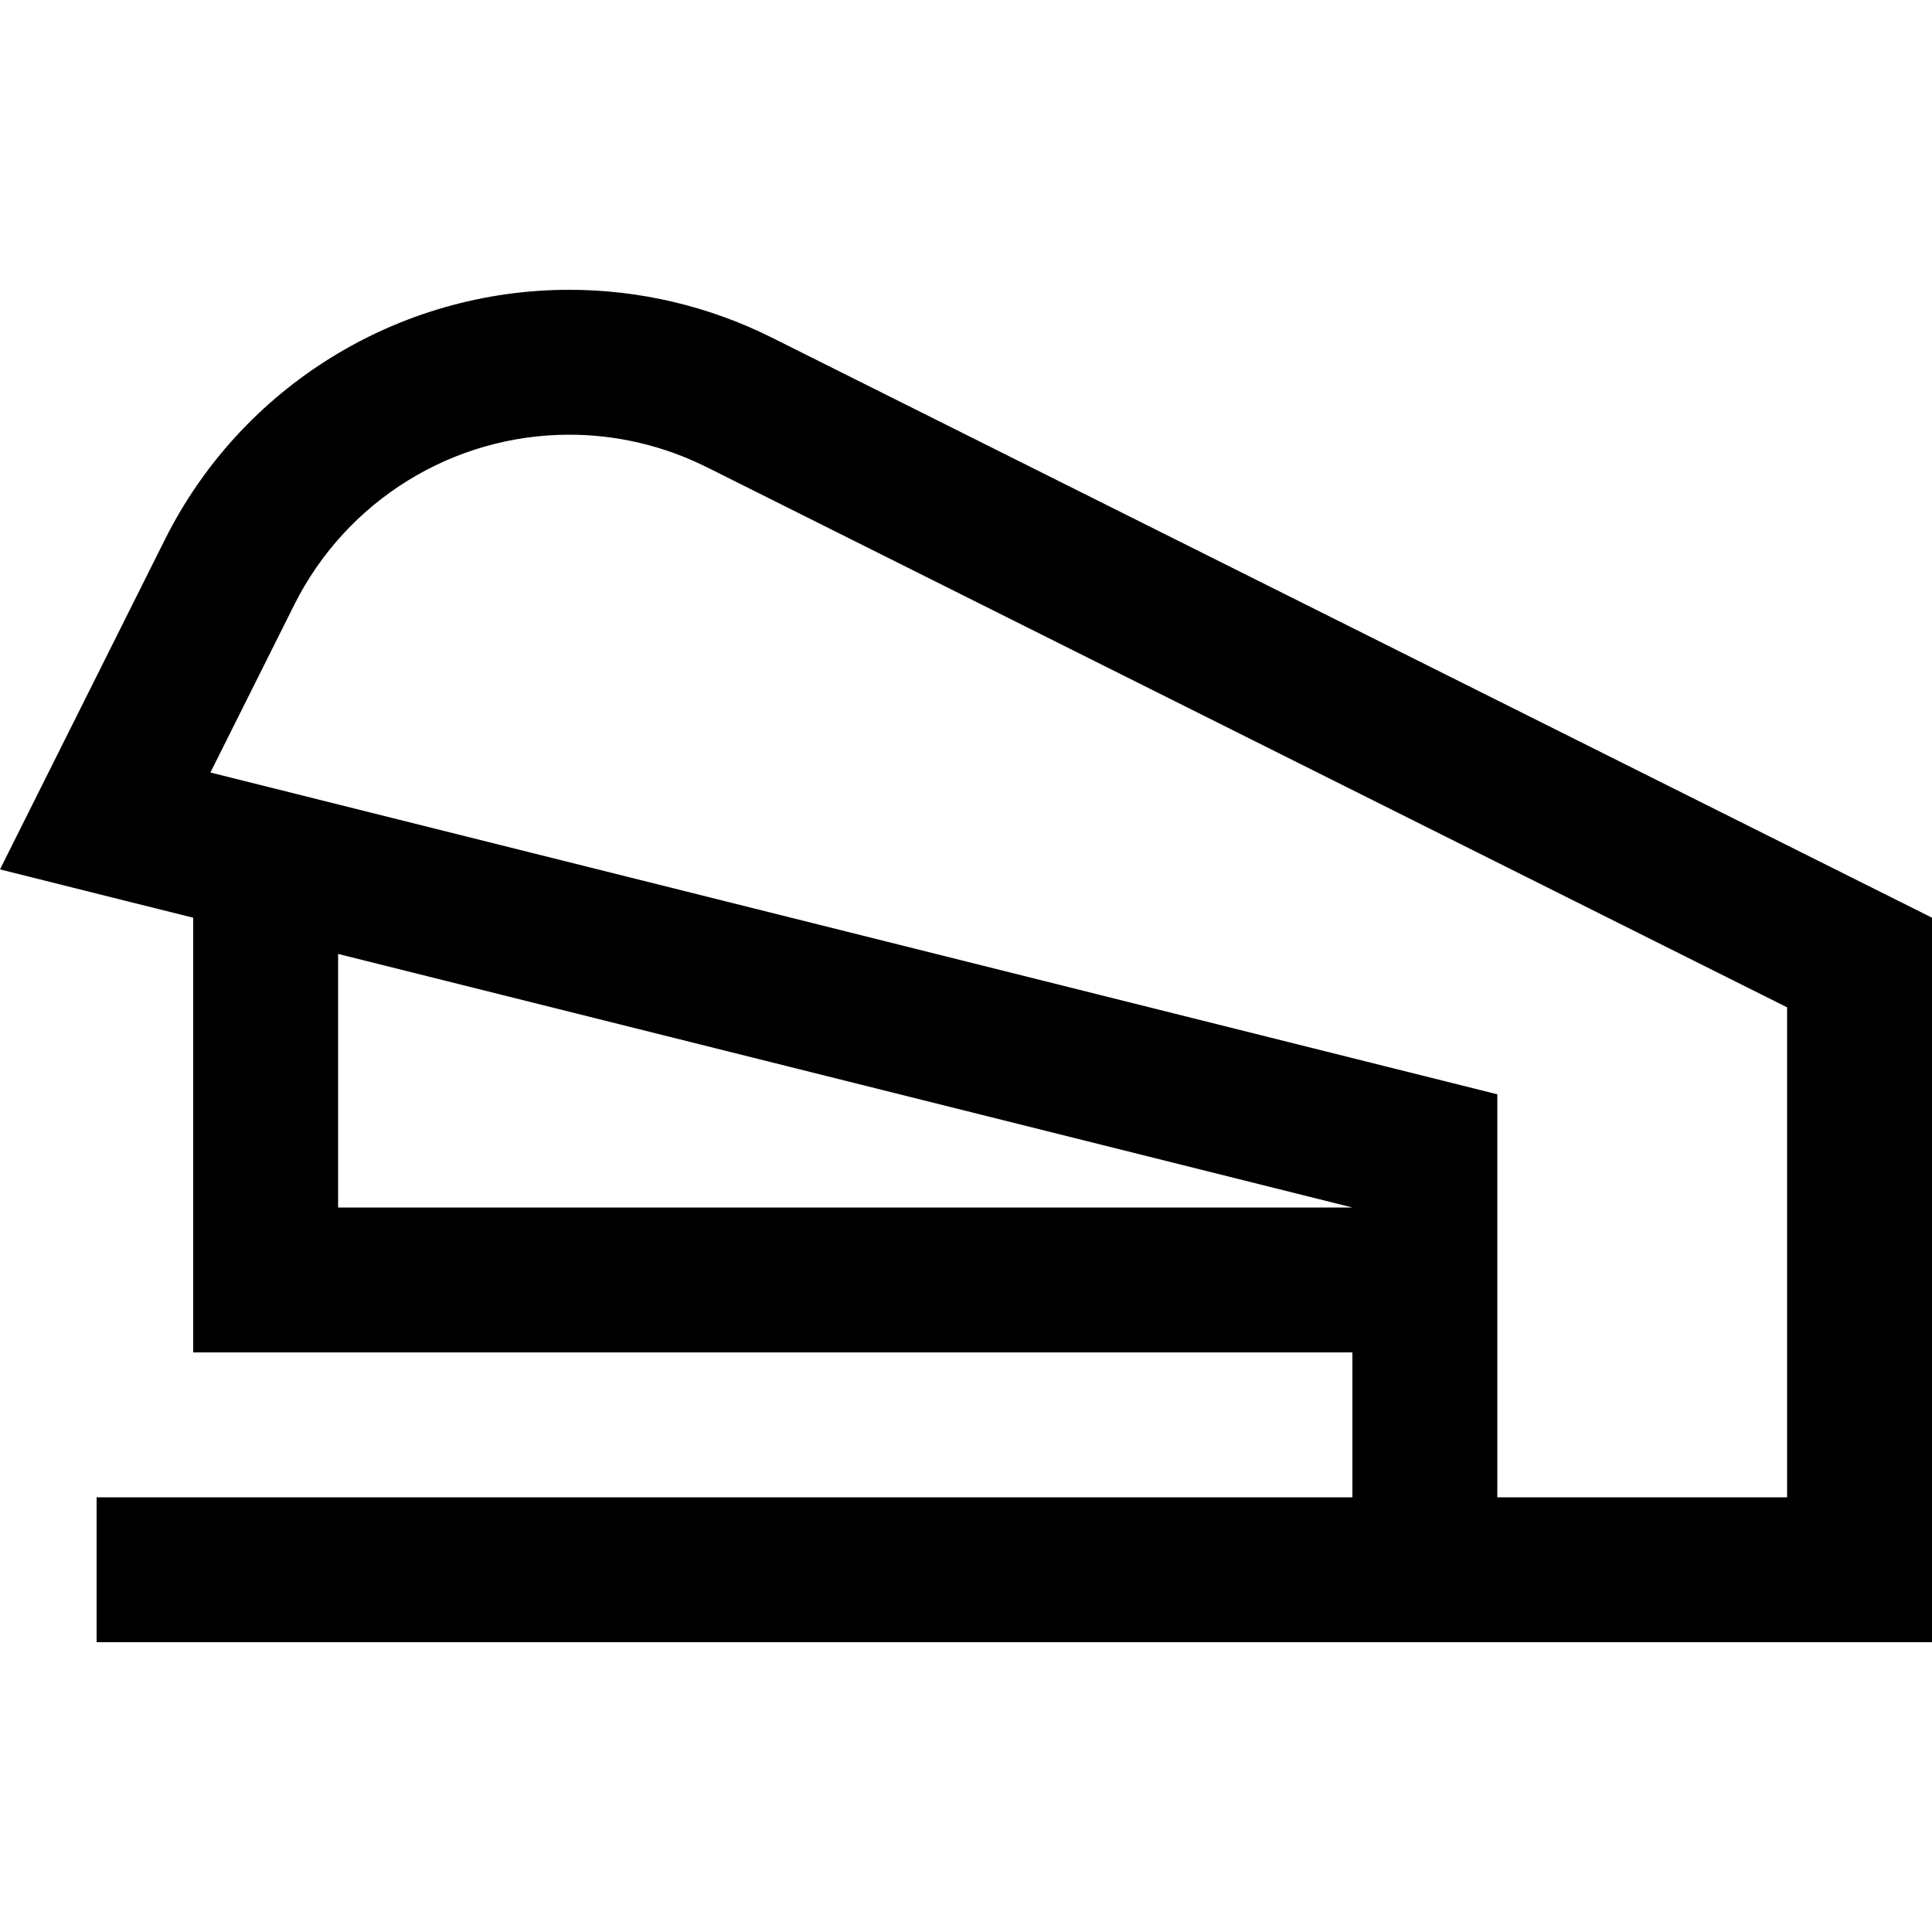 <svg xmlns="http://www.w3.org/2000/svg" viewBox="0 0 640 640"><!--! Font Awesome Pro 7.1.0 by @fontawesome - https://fontawesome.com License - https://fontawesome.com/license (Commercial License) Copyright 2025 Fonticons, Inc. --><path fill="currentColor" d="M448 448L448 496L32 496L32 544L640 544L640 304L255.6 111.8C234.8 101.4 211.8 96 188.6 96C131.8 96 79.9 128.1 54.6 178.8C31.1 225.8 12.9 262.2 0 288C37 297.3 58.4 302.6 64 304L64 448L448 448zM448 400L112 400L112 316L448 400zM544 496L496 496L496 362.5L459.6 353.4L69.7 255.9L97.5 200.3C114.8 165.8 150 144 188.6 144C204.4 144 220 147.7 234.2 154.8L592 333.7L592 496L544 496z"/></svg>